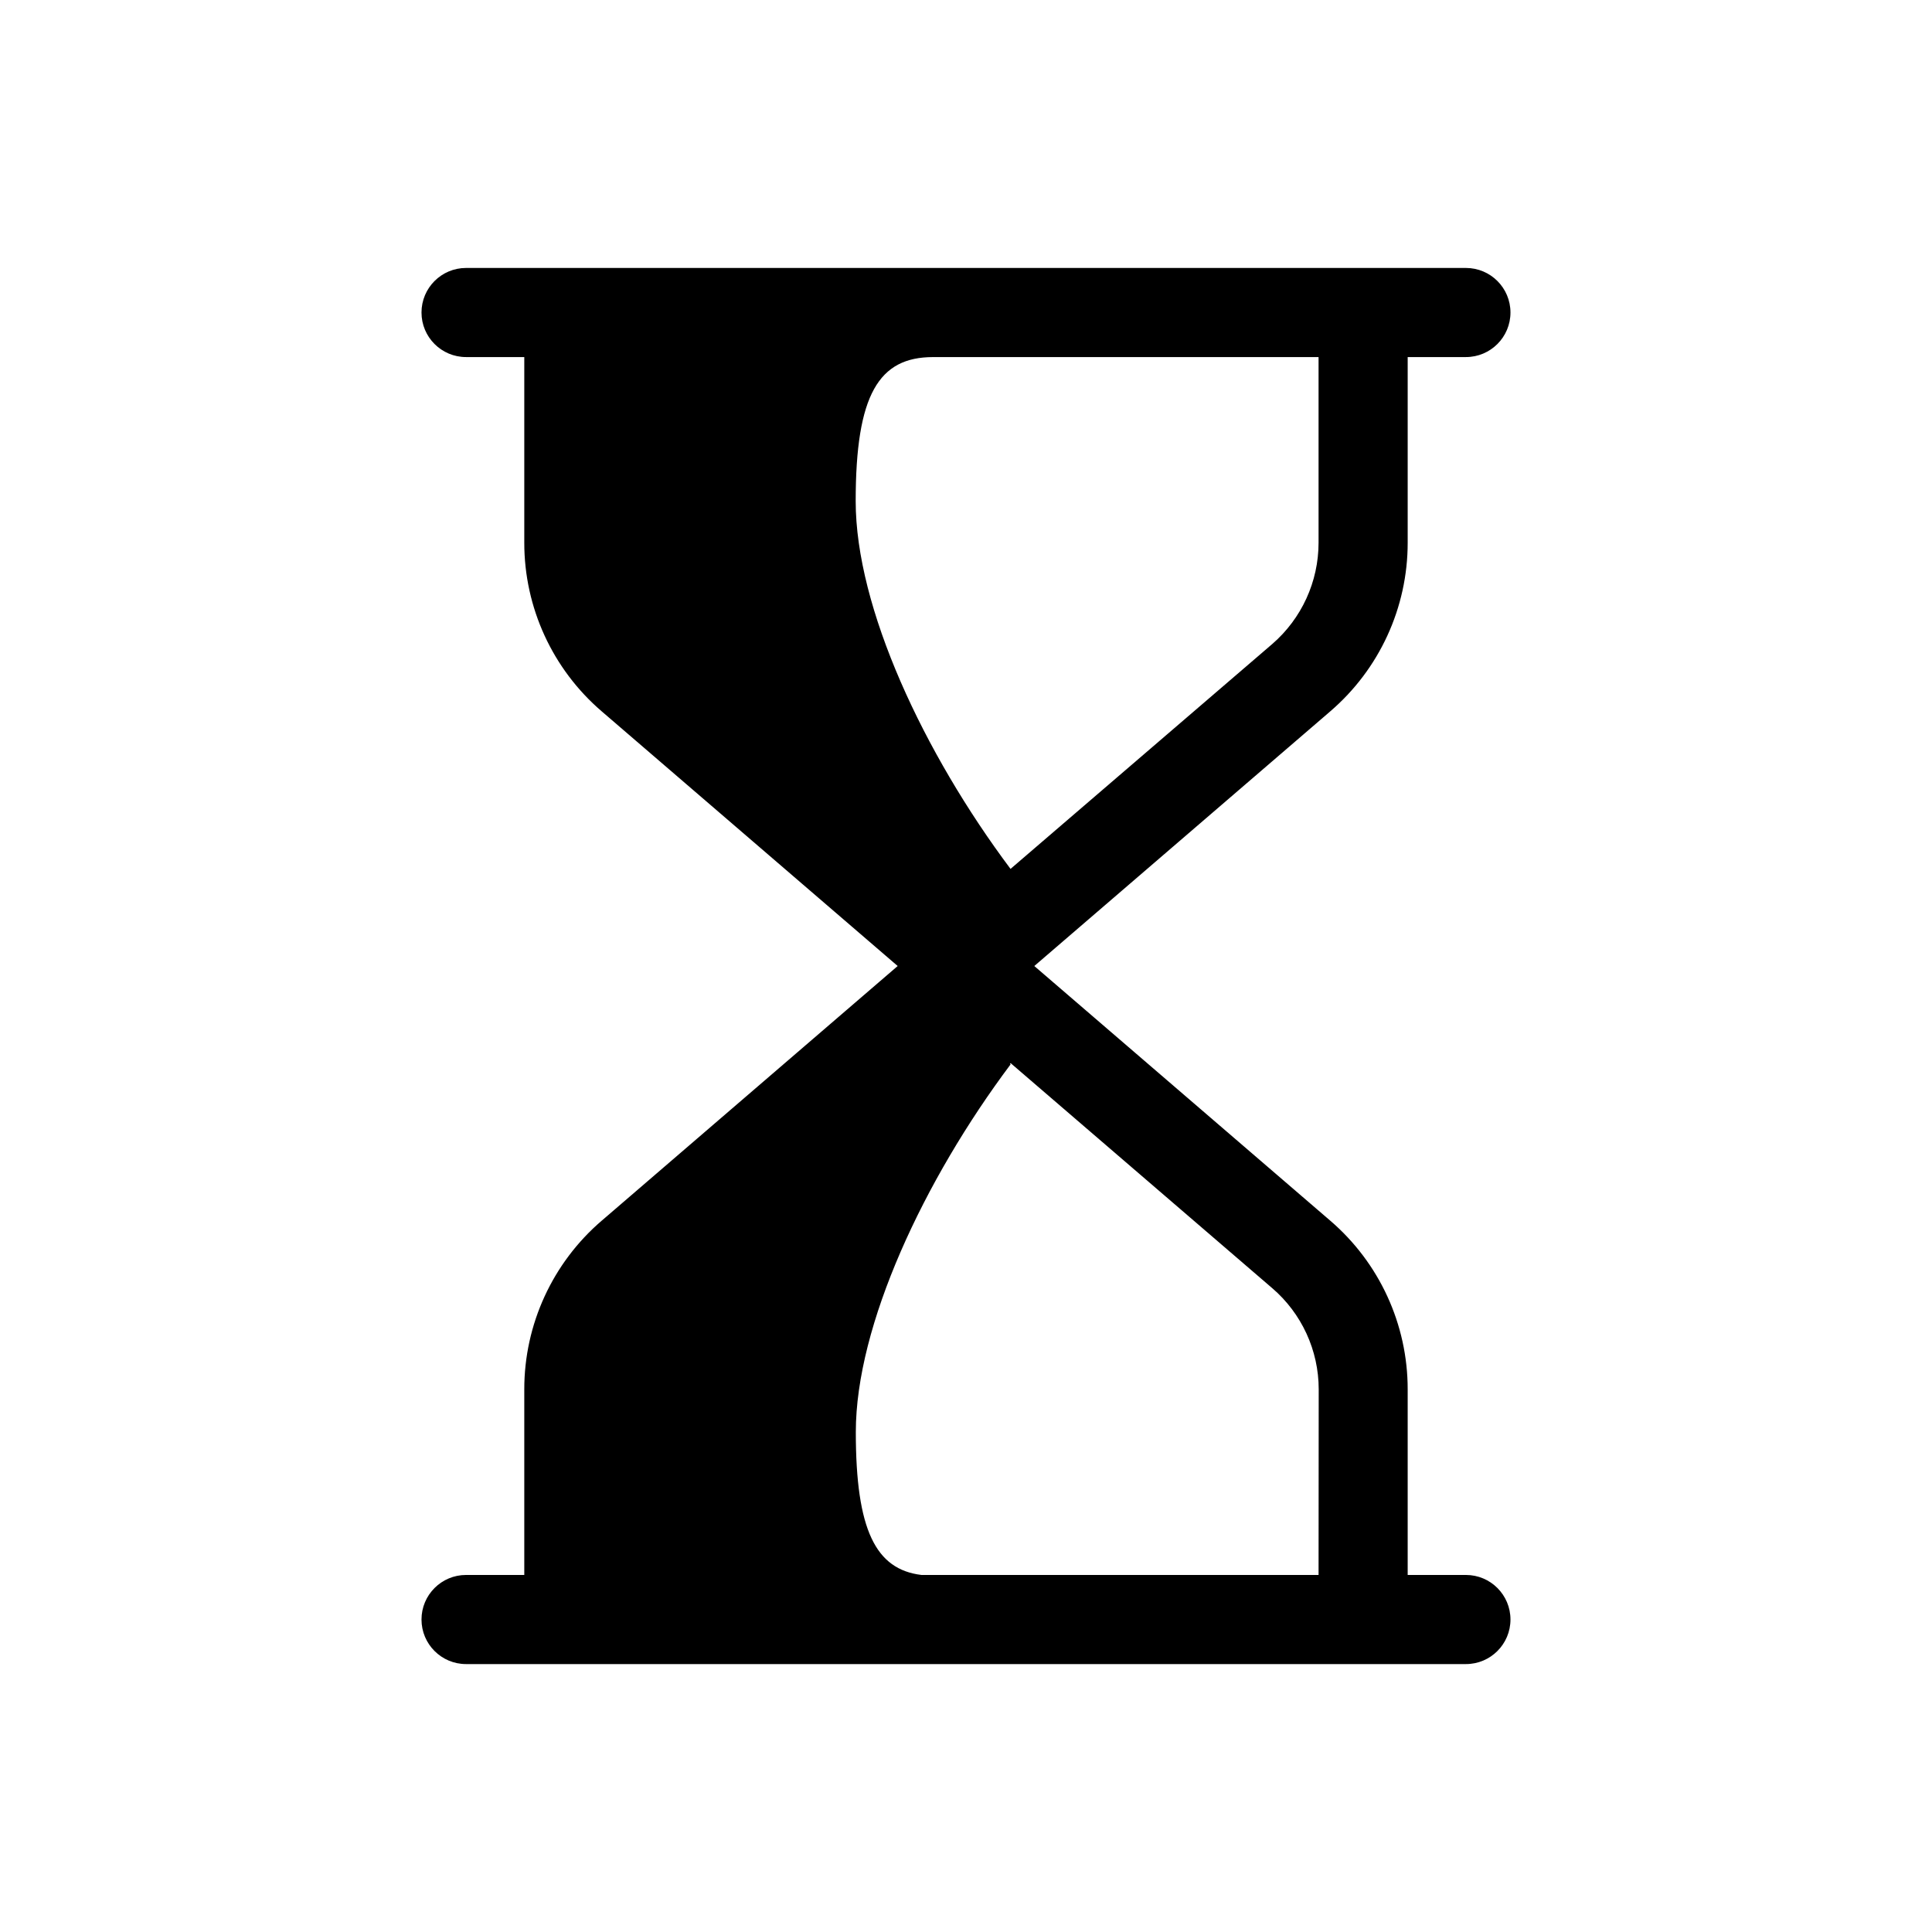 <?xml version="1.0" encoding="UTF-8"?>
<!-- Uploaded to: ICON Repo, www.iconrepo.com, Generator: ICON Repo Mixer Tools -->
<svg fill="#000000" width="800px" height="800px" version="1.1" viewBox="144 144 512 512" xmlns="http://www.w3.org/2000/svg">
 <path d="m532.48 561.38h-15.43v-49.199c0.012-17.191-7.496-33.527-20.547-44.715l-78.402-67.461 78.406-67.465h-0.004c13.051-11.188 20.559-27.523 20.547-44.715v-49.199h15.43c6.523 0 11.809-5.285 11.809-11.809 0-6.519-5.285-11.805-11.809-11.805h-264.97c-6.519 0-11.809 5.285-11.809 11.805 0 6.523 5.289 11.809 11.809 11.809h15.43v49.199c-0.012 17.191 7.496 33.527 20.547 44.715l78.406 67.465-78.406 67.465v-0.004c-13.051 11.188-20.559 27.523-20.547 44.715v49.199h-15.43c-6.519 0-11.809 5.285-11.809 11.809 0 6.519 5.289 11.809 11.809 11.809h264.97c6.523 0 11.809-5.289 11.809-11.809 0-6.523-5.285-11.809-11.809-11.809zm-39.047-273.55c-0.004 10.309-4.484 20.102-12.277 26.844l-69.355 59.594c-22.984-30.699-41.035-69.172-41.035-97.457 0-28.285 6.141-38.18 20.516-38.18h102.15zm0 273.55h-105.25c-12.074-1.473-17.383-11.809-17.383-37.879 0-28.277 18.051-66.785 41.035-97.457l-0.195-0.125 0.195-0.172 69.273 59.59h0.004c7.84 6.711 12.355 16.52 12.359 26.844z"/>
</svg>